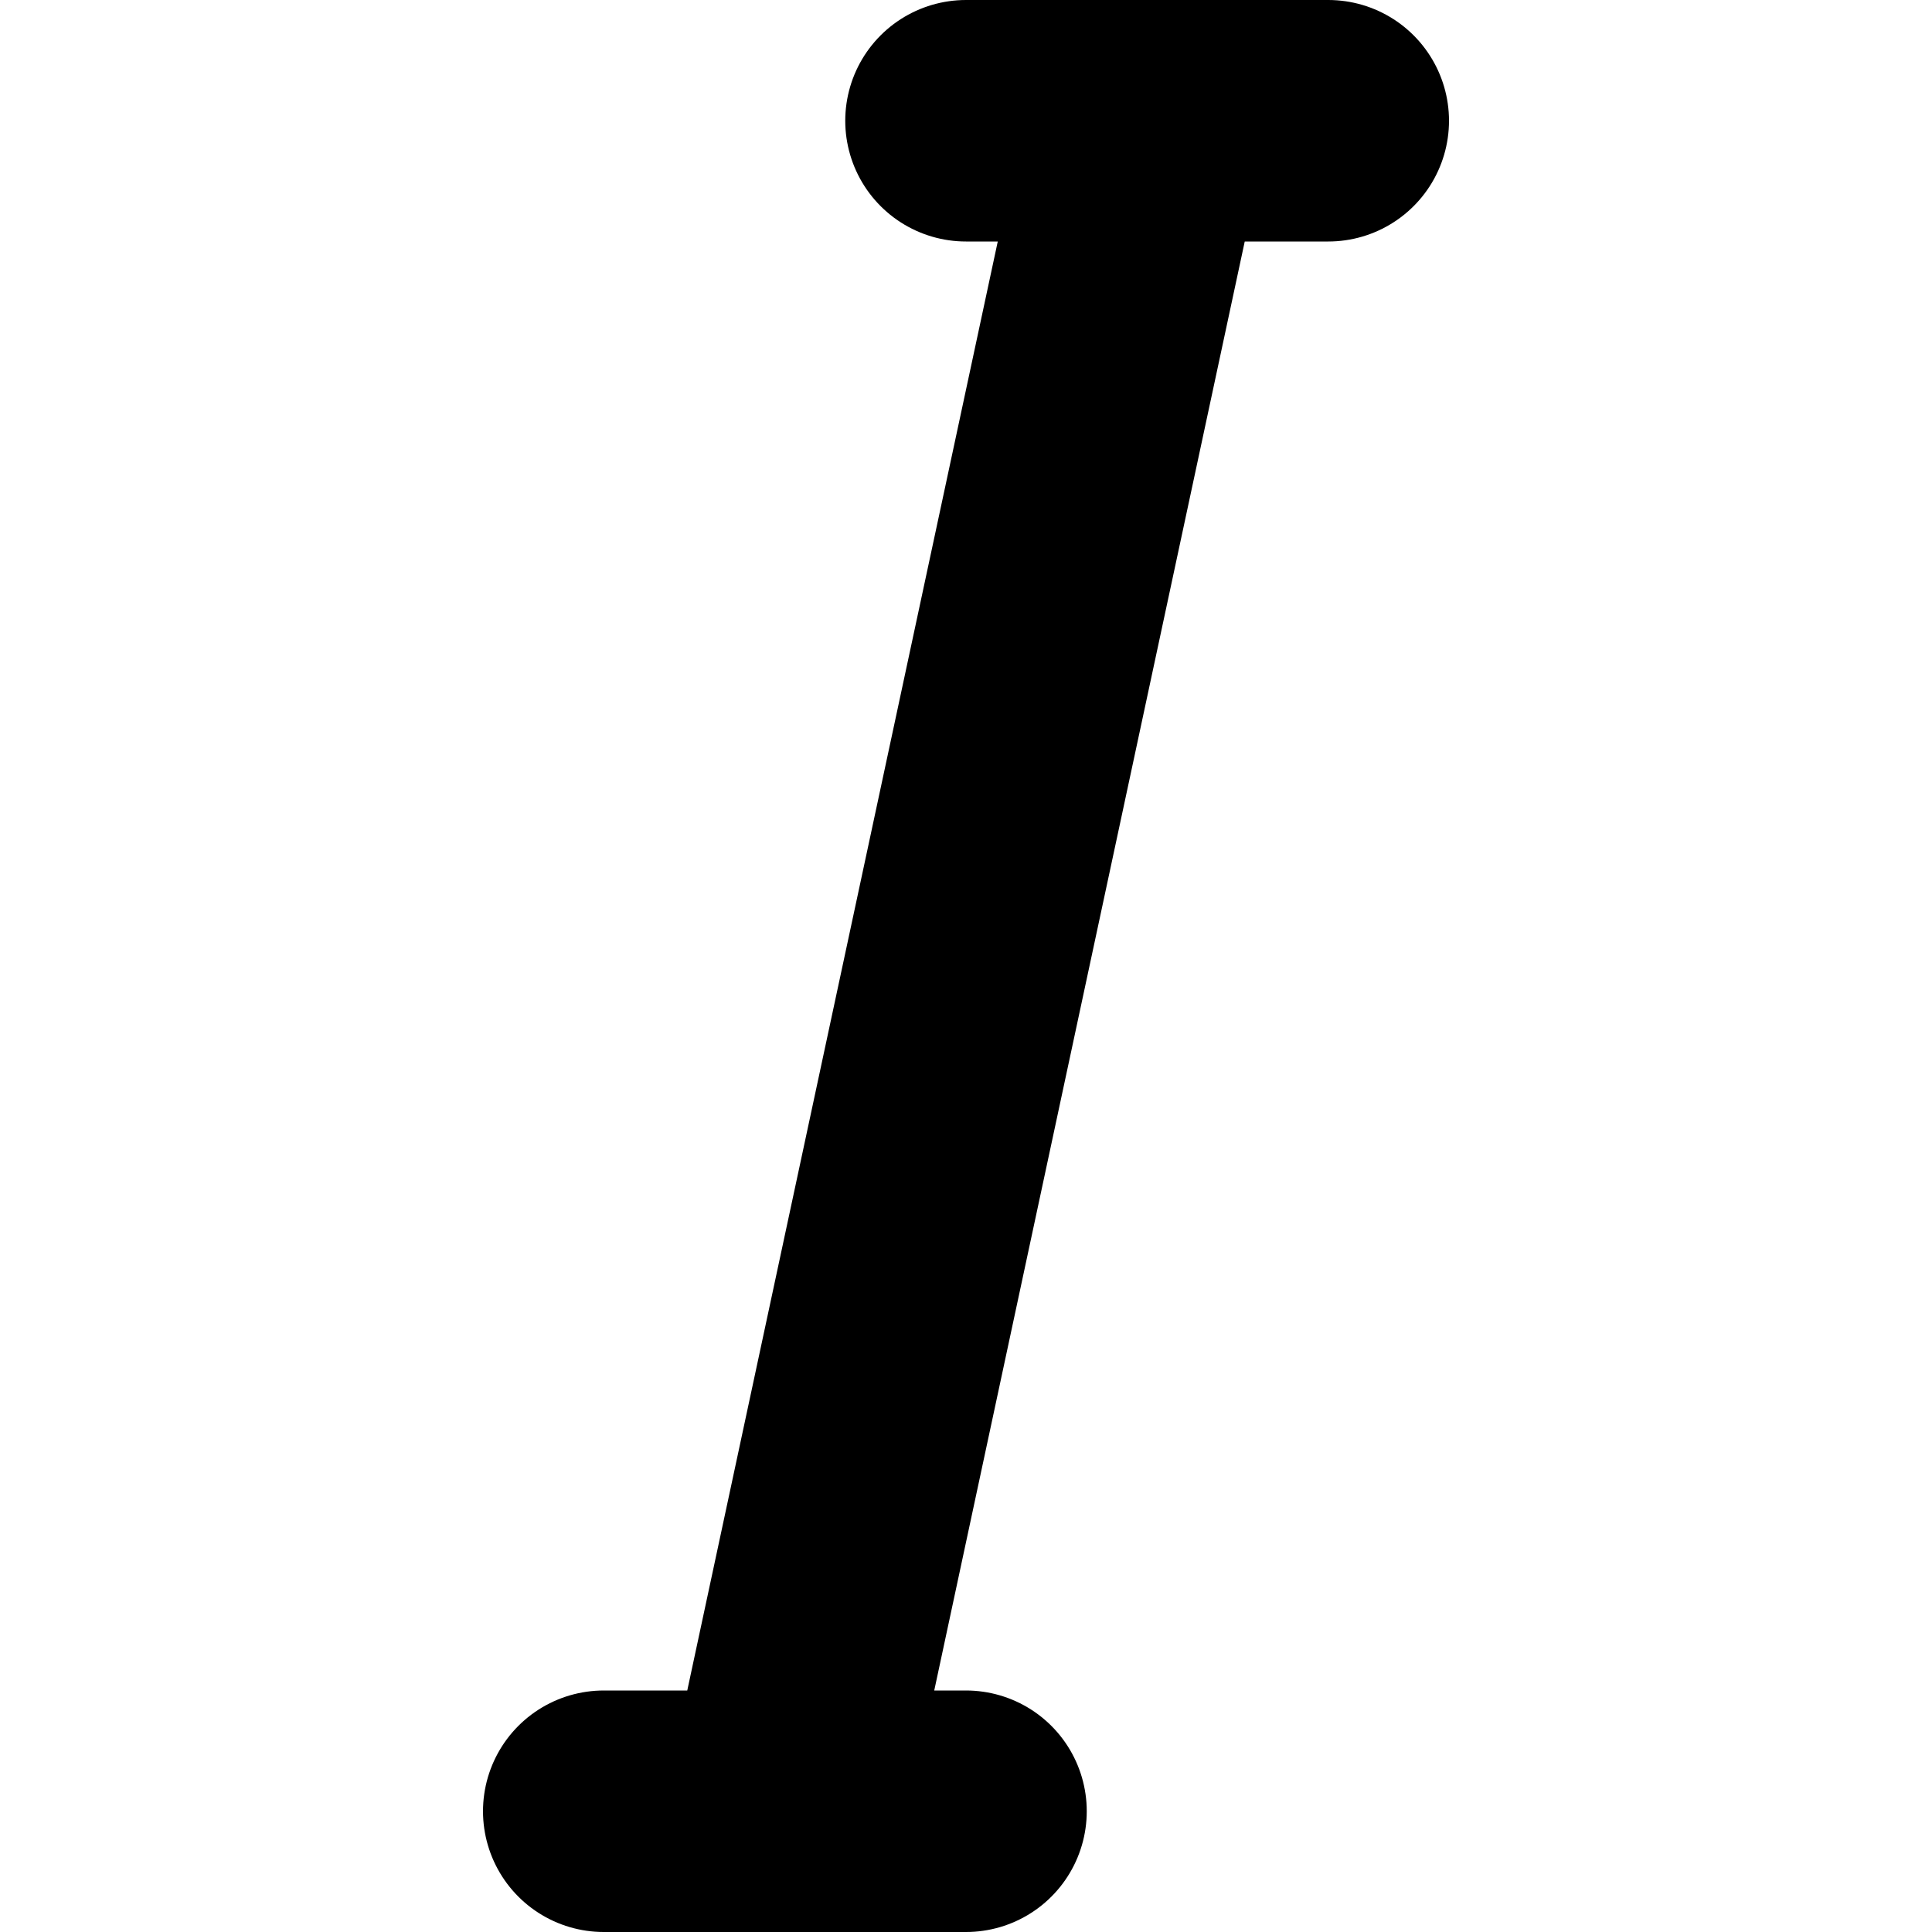 <svg xmlns="http://www.w3.org/2000/svg" width="16" height="16" focusable="false" viewBox="0 0 16 16">
  <path fill="none" stroke="currentColor" stroke-linecap="round" stroke-width="2" d="M8 1h3M9.5 1l-3 14M5 15h3"/>
</svg>
